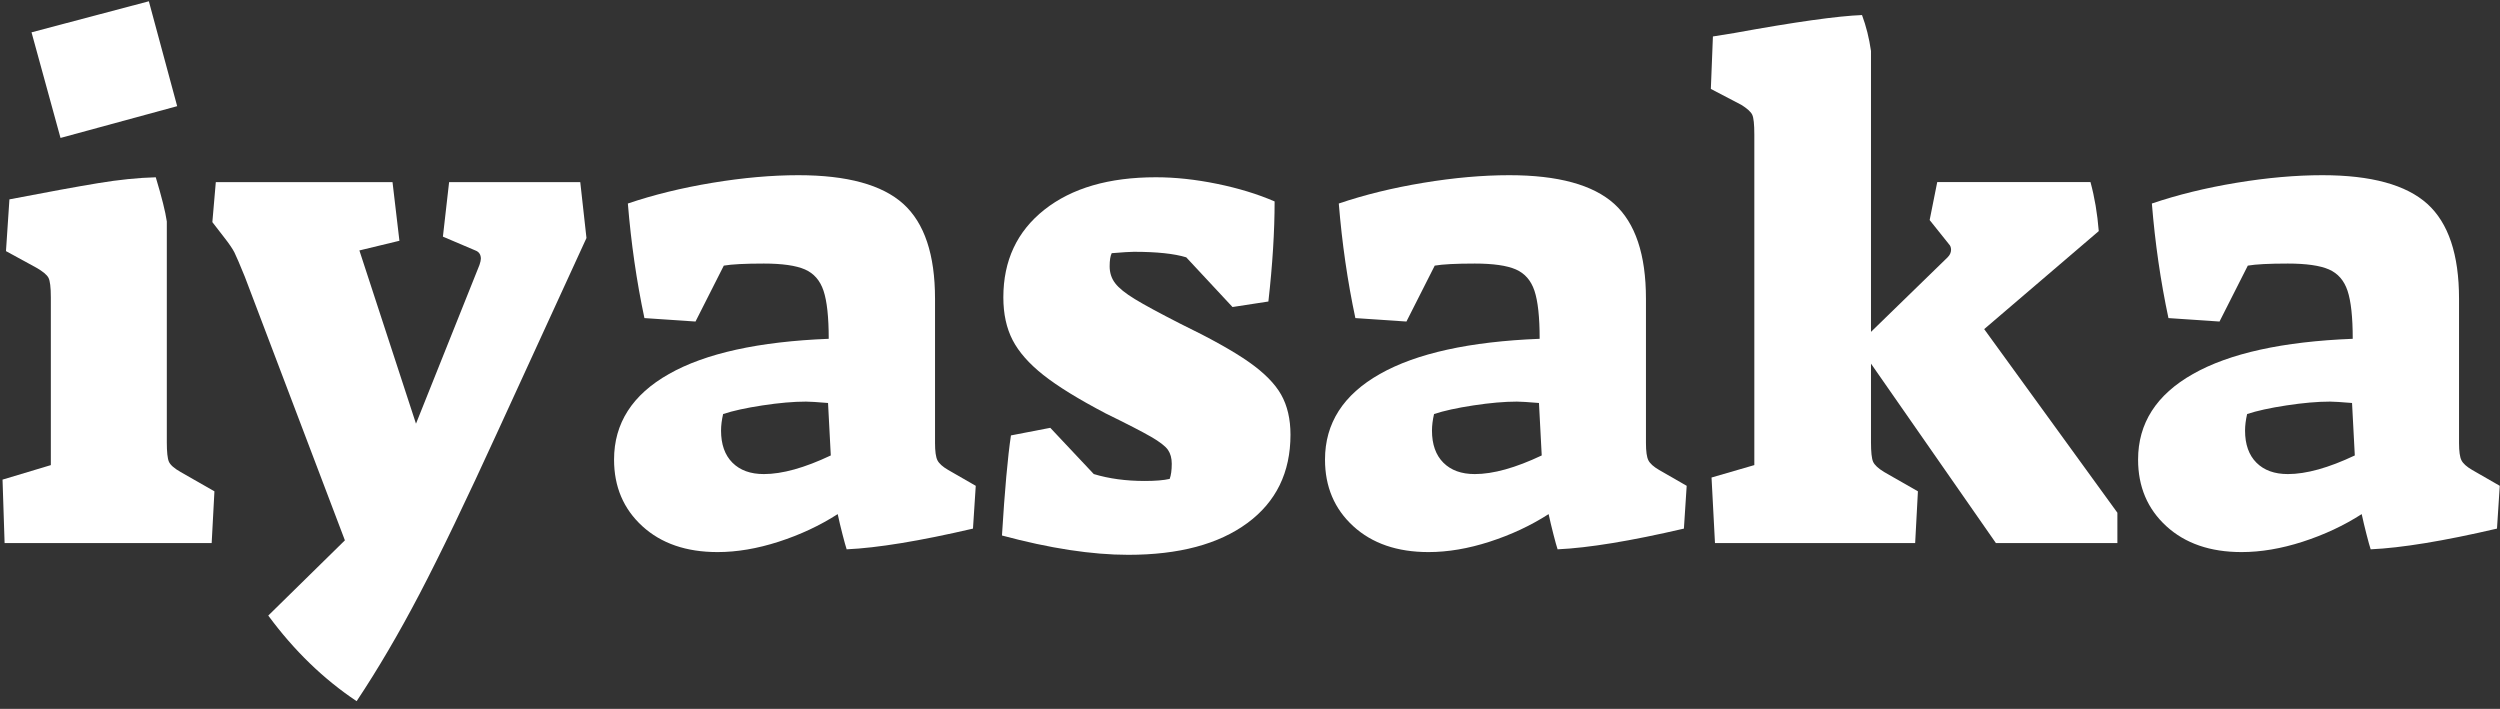 <?xml version="1.0" encoding="UTF-8" standalone="no"?>
<svg xmlns="http://www.w3.org/2000/svg" xmlns:xlink="http://www.w3.org/1999/xlink" xmlns:serif="http://www.serif.com/" width="100%" height="100%" viewBox="0 0 529 150" version="1.1" xml:space="preserve" style="fill-rule:evenodd;clip-rule:evenodd;stroke-linejoin:round;stroke-miterlimit:2;">
    <rect x="0" y="0" width="529" height="150" fill="#333333" stroke="none"/>
    <g transform="matrix(1,0,0,1,-609,-1066)">
        <g id="ページ1" transform="matrix(4.167,0,0,4.167,0,0)">
            <rect x="0" y="0" width="419.528" height="595.276" style="fill:none;"></rect>
            <g transform="matrix(1,0,0,1,0,-0)">
                <g id="レイヤー-1" serif:id="レイヤー 1">
                    <g>
                        <g>
                            <g>
                                <g>
                                    <g transform="matrix(1,0,0,1,147.749,281.821)">
                                        <path d="M0,-24.36L5.958,-25.937L7.396,-20.61L1.472,-18.997L0,-24.36ZM-1.472,-1.647L0.981,-2.383L0.981,-10.901C0.981,-11.414 0.94,-11.747 0.859,-11.899C0.777,-12.051 0.572,-12.22 0.245,-12.408L-1.297,-13.249L-1.122,-15.878C0.817,-16.251 2.319,-16.526 3.382,-16.701C4.445,-16.877 5.421,-16.976 6.309,-16.999C6.612,-15.994 6.8,-15.247 6.87,-14.756L6.87,-3.54C6.87,-3.049 6.905,-2.722 6.975,-2.559C7.045,-2.395 7.243,-2.22 7.571,-2.033L9.288,-1.052L9.148,1.577L-1.367,1.577L-1.472,-1.647Z" style="fill:white;fill-rule:nonzero;"></path>
                                    </g>
                                    <g transform="matrix(1,0,0,1,159.771,269.414)">
                                        <path d="M0,17.664L3.891,13.844L-1.192,0.455C-1.449,-0.176 -1.624,-0.585 -1.717,-0.772C-1.811,-0.959 -1.986,-1.216 -2.243,-1.544L-2.839,-2.315L-2.664,-4.347L6.309,-4.347L6.66,-1.368L4.627,-0.877L7.501,7.92L10.725,-0.141C10.772,-0.281 10.796,-0.386 10.796,-0.457C10.796,-0.667 10.702,-0.807 10.515,-0.877L8.868,-1.578L9.183,-4.347L15.843,-4.347L16.158,-1.508L11.672,8.271C10.059,11.799 8.728,14.568 7.676,16.578C6.624,18.587 5.561,20.398 4.487,22.011C2.804,20.889 1.309,19.44 0,17.664" style="fill:white;fill-rule:nonzero;"></path>
                                    </g>
                                    <g transform="matrix(1,0,0,1,188.336,269.623)">
                                        <path d="M0,9.324L-0.14,6.66C-0.701,6.613 -1.075,6.59 -1.262,6.59C-1.893,6.59 -2.629,6.655 -3.47,6.783C-4.311,6.911 -4.977,7.058 -5.468,7.221C-5.538,7.525 -5.573,7.805 -5.573,8.062C-5.573,8.763 -5.38,9.306 -4.995,9.692C-4.609,10.078 -4.078,10.27 -3.4,10.27C-2.465,10.27 -1.332,9.955 0,9.324M-9.569,12.917C-10.527,12.04 -11.006,10.913 -11.006,9.534C-11.006,7.689 -10.077,6.239 -8.219,5.188C-6.362,4.136 -3.657,3.54 -0.105,3.401C-0.105,2.302 -0.193,1.49 -0.368,0.964C-0.543,0.438 -0.859,0.077 -1.314,-0.122C-1.77,-0.32 -2.465,-0.42 -3.4,-0.42C-4.358,-0.42 -5.036,-0.385 -5.433,-0.315L-6.87,2.524L-9.464,2.349C-9.861,0.48 -10.141,-1.459 -10.305,-3.469C-8.996,-3.913 -7.565,-4.264 -6.011,-4.521C-4.457,-4.778 -3.003,-4.907 -1.647,-4.907C0.829,-4.907 2.605,-4.421 3.68,-3.452C4.755,-2.482 5.293,-0.876 5.293,1.367L5.293,8.693C5.293,9.113 5.333,9.406 5.415,9.569C5.497,9.733 5.678,9.897 5.959,10.06L7.361,10.866L7.22,13.039C4.509,13.67 2.372,14.02 0.806,14.091C0.759,13.951 0.689,13.7 0.596,13.337C0.502,12.975 0.421,12.63 0.351,12.303C-0.561,12.888 -1.56,13.354 -2.646,13.705C-3.733,14.056 -4.767,14.231 -5.748,14.231C-7.338,14.231 -8.611,13.793 -9.569,12.917" style="fill:white;fill-rule:nonzero;"></path>
                                    </g>
                                    <g transform="matrix(1,0,0,1,197.028,265.802)">
                                        <path d="M0,17.21C0.14,14.92 0.292,13.226 0.456,12.128L2.454,11.742L4.662,14.09C5.433,14.324 6.297,14.441 7.255,14.441C7.792,14.441 8.213,14.406 8.517,14.336C8.587,14.149 8.622,13.892 8.622,13.565C8.622,13.284 8.558,13.051 8.43,12.864C8.301,12.677 8.015,12.455 7.571,12.198C7.127,11.941 6.356,11.544 5.257,11.006C3.879,10.282 2.827,9.634 2.103,9.061C1.378,8.488 0.859,7.899 0.543,7.291C0.228,6.683 0.07,5.959 0.07,5.118C0.07,3.249 0.765,1.765 2.155,0.666C3.546,-0.432 5.433,-0.981 7.816,-0.981C8.797,-0.981 9.831,-0.87 10.918,-0.648C12.005,-0.426 12.98,-0.128 13.845,0.246C13.845,1.765 13.74,3.459 13.529,5.328L11.707,5.608L9.358,3.085C8.75,2.898 7.863,2.804 6.695,2.804C6.507,2.804 6.134,2.828 5.573,2.874C5.503,3.015 5.468,3.237 5.468,3.54C5.468,3.868 5.561,4.154 5.748,4.399C5.935,4.645 6.268,4.913 6.747,5.205C7.226,5.498 7.991,5.912 9.043,6.449C10.585,7.198 11.747,7.846 12.53,8.395C13.313,8.944 13.862,9.499 14.178,10.06C14.493,10.62 14.651,11.298 14.651,12.093C14.651,14.009 13.92,15.505 12.46,16.579C11,17.654 8.984,18.191 6.414,18.191C4.568,18.191 2.43,17.864 0,17.21" style="fill:white;fill-rule:nonzero;"></path>
                                    </g>
                                    <g transform="matrix(1,0,0,1,224.437,269.623)">
                                        <path d="M0,9.324L-0.14,6.66C-0.701,6.613 -1.075,6.59 -1.262,6.59C-1.893,6.59 -2.628,6.655 -3.47,6.783C-4.311,6.911 -4.977,7.058 -5.468,7.221C-5.538,7.525 -5.573,7.805 -5.573,8.062C-5.573,8.763 -5.38,9.306 -4.995,9.692C-4.609,10.078 -4.078,10.27 -3.4,10.27C-2.465,10.27 -1.332,9.955 0,9.324M-9.569,12.917C-10.527,12.04 -11.005,10.913 -11.005,9.534C-11.005,7.689 -10.077,6.239 -8.219,5.188C-6.361,4.136 -3.657,3.54 -0.105,3.401C-0.105,2.302 -0.193,1.49 -0.368,0.964C-0.543,0.438 -0.859,0.077 -1.314,-0.122C-1.77,-0.32 -2.465,-0.42 -3.4,-0.42C-4.358,-0.42 -5.035,-0.385 -5.433,-0.315L-6.87,2.524L-9.463,2.349C-9.861,0.48 -10.142,-1.459 -10.305,-3.469C-8.996,-3.913 -7.565,-4.264 -6.011,-4.521C-4.457,-4.778 -3.003,-4.907 -1.647,-4.907C0.829,-4.907 2.605,-4.421 3.681,-3.452C4.755,-2.482 5.293,-0.876 5.293,1.367L5.293,8.693C5.293,9.113 5.333,9.406 5.415,9.569C5.497,9.733 5.678,9.897 5.959,10.06L7.361,10.866L7.22,13.039C4.51,13.67 2.371,14.02 0.806,14.091C0.759,13.951 0.689,13.7 0.596,13.337C0.503,12.975 0.421,12.63 0.35,12.303C-0.56,12.888 -1.56,13.354 -2.646,13.705C-3.733,14.056 -4.767,14.231 -5.748,14.231C-7.337,14.231 -8.611,13.793 -9.569,12.917" style="fill:white;fill-rule:nonzero;"></path>
                                    </g>
                                    <g transform="matrix(1,0,0,1,233.06,259.914)">
                                        <path d="M0,20.154L2.173,19.523L2.173,2.734C2.173,2.22 2.138,1.887 2.068,1.735C1.998,1.584 1.81,1.414 1.507,1.227L-0.035,0.421L0.07,-2.243L1.157,-2.418C4.241,-2.979 6.402,-3.283 7.641,-3.33C7.851,-2.769 8.003,-2.161 8.097,-1.507L8.097,12.758L11.987,8.973C12.104,8.856 12.163,8.728 12.163,8.588C12.163,8.471 12.127,8.377 12.057,8.307L11.076,7.08L11.461,5.152L19.243,5.152C19.453,5.923 19.593,6.753 19.663,7.641L13.845,12.618L20.609,21.942L20.609,23.484L14.441,23.484L8.097,14.371L8.097,18.367C8.097,18.857 8.132,19.185 8.202,19.348C8.272,19.512 8.459,19.687 8.763,19.874L10.48,20.855L10.34,23.484L0.175,23.484L0,20.154Z" style="fill:white;fill-rule:nonzero;"></path>
                                    </g>
                                    <g transform="matrix(1,0,0,1,265.725,269.623)">
                                        <path d="M0,9.324L-0.14,6.66C-0.701,6.613 -1.075,6.59 -1.262,6.59C-1.893,6.59 -2.628,6.655 -3.47,6.783C-4.311,6.911 -4.977,7.058 -5.468,7.221C-5.538,7.525 -5.573,7.805 -5.573,8.062C-5.573,8.763 -5.38,9.306 -4.995,9.692C-4.609,10.078 -4.078,10.27 -3.4,10.27C-2.465,10.27 -1.332,9.955 0,9.324M-9.569,12.917C-10.527,12.04 -11.005,10.913 -11.005,9.534C-11.005,7.689 -10.077,6.239 -8.219,5.188C-6.361,4.136 -3.657,3.54 -0.105,3.401C-0.105,2.302 -0.193,1.49 -0.368,0.964C-0.543,0.438 -0.859,0.077 -1.314,-0.122C-1.77,-0.32 -2.465,-0.42 -3.4,-0.42C-4.358,-0.42 -5.035,-0.385 -5.433,-0.315L-6.87,2.524L-9.463,2.349C-9.861,0.48 -10.142,-1.459 -10.305,-3.469C-8.996,-3.913 -7.565,-4.264 -6.011,-4.521C-4.457,-4.778 -3.003,-4.907 -1.647,-4.907C0.829,-4.907 2.605,-4.421 3.681,-3.452C4.755,-2.482 5.293,-0.876 5.293,1.367L5.293,8.693C5.293,9.113 5.333,9.406 5.415,9.569C5.497,9.733 5.678,9.897 5.959,10.06L7.361,10.866L7.22,13.039C4.51,13.67 2.371,14.02 0.806,14.091C0.759,13.951 0.689,13.7 0.596,13.337C0.503,12.975 0.421,12.63 0.35,12.303C-0.56,12.888 -1.56,13.354 -2.646,13.705C-3.733,14.056 -4.767,14.231 -5.748,14.231C-7.337,14.231 -8.611,13.793 -9.569,12.917" style="fill:white;fill-rule:nonzero;"></path>
                                    </g>
                                </g>
                            </g>
                        </g>
                    </g>
                </g>
            </g>
        </g>
    </g>
</svg>
